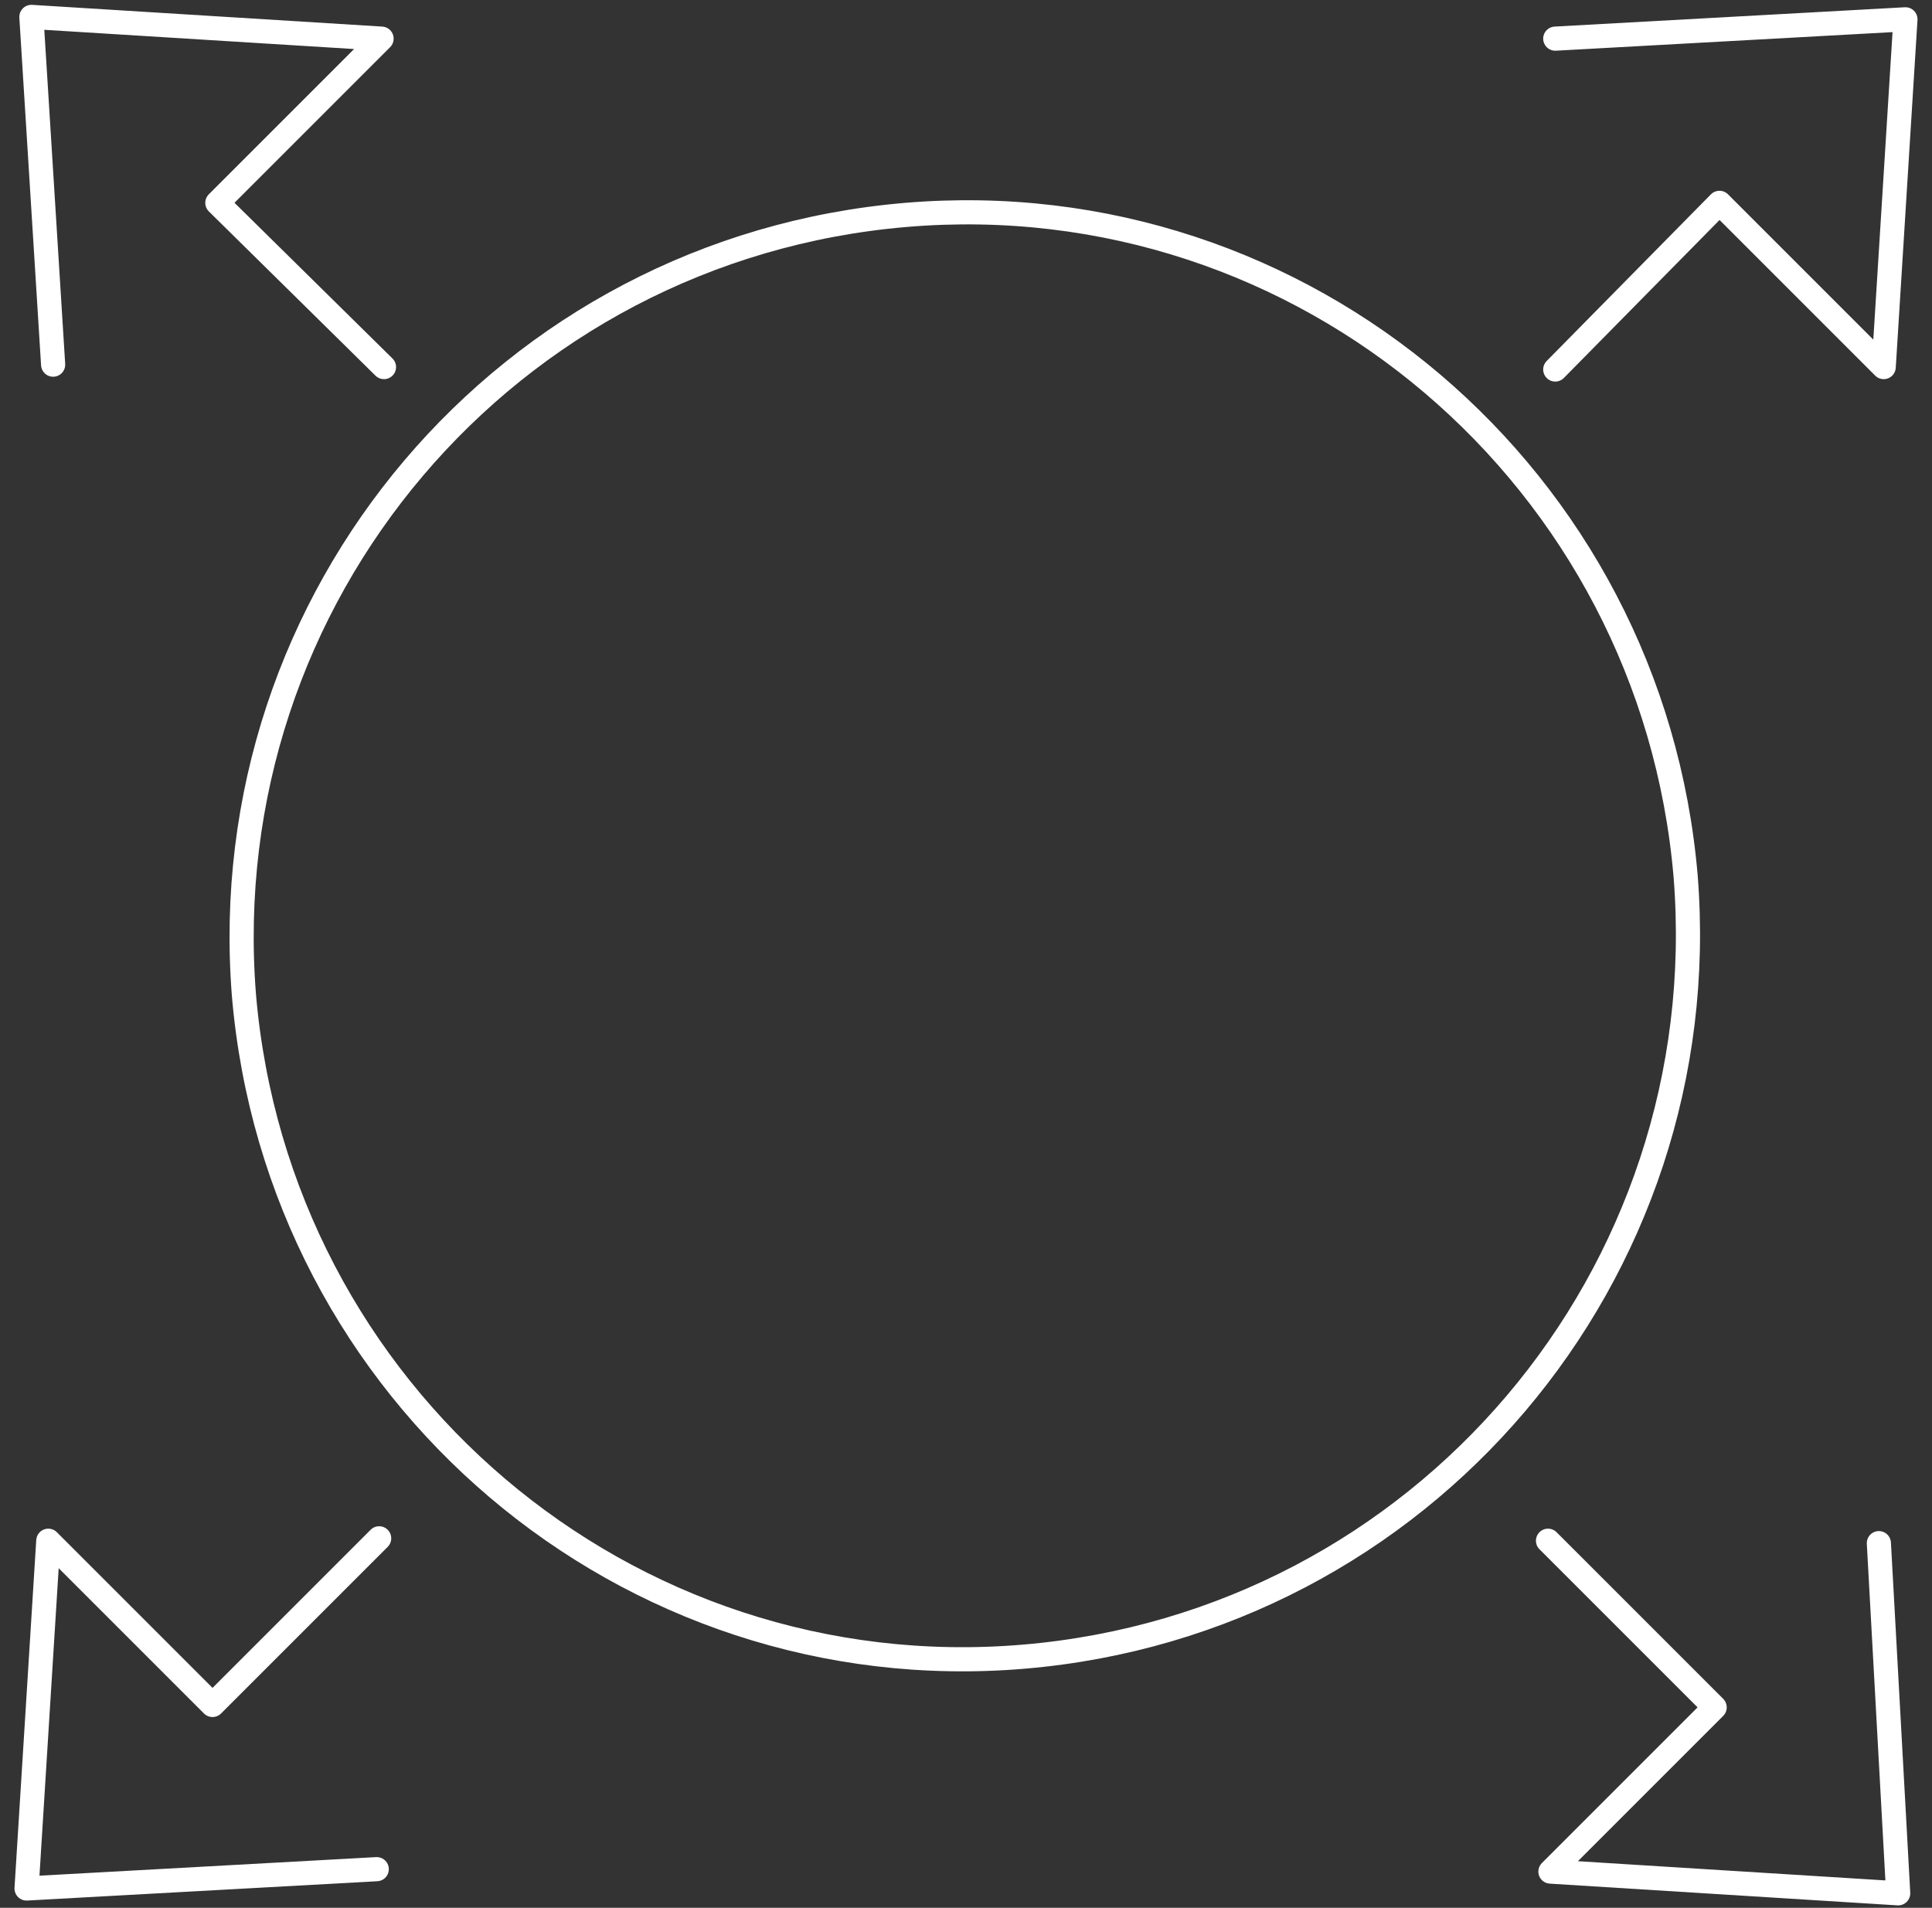 <?xml version="1.0" encoding="UTF-8"?>
<svg id="Layer_1" data-name="Layer 1" xmlns="http://www.w3.org/2000/svg" version="1.1" viewBox="0 0 80 79">
  <rect x="0" y="0" width="80" height="79" fill="#333333" stroke="none"/>
  <defs>
    <style>
      .cls-1 {
        fill: none;
        stroke: #fff;
        stroke-linecap: round;
        stroke-linejoin: round;
      }
    </style>
  </defs>
  <path class="cls-1" d="M2.2,15.1L1.3.7l14.5.9-6.8,6.8,6.9,6.8"/>
  <path class="cls-1" d="M64.4,1.6l14.5-.8-.9,14.4-6.8-6.8-6.8,6.9"/>
  <path class="cls-1" d="M77.8,63.9l.8,14.5-14.4-.9,6.8-6.8-6.9-6.9"/>
  <path class="cls-1" d="M15.6,77.4l-14.5.8.9-14.4,6.8,6.8,6.9-6.9"/>
  <path class="cls-1" d="M42.4,68.6c16.5-1.4,28.7-15.8,27.4-32.3-1.4-16.5-15.8-28.8-32.3-27.4S8.8,24.7,10.1,41.2c1.4,16.5,15.8,28.8,32.3,27.4Z"/>
</svg>